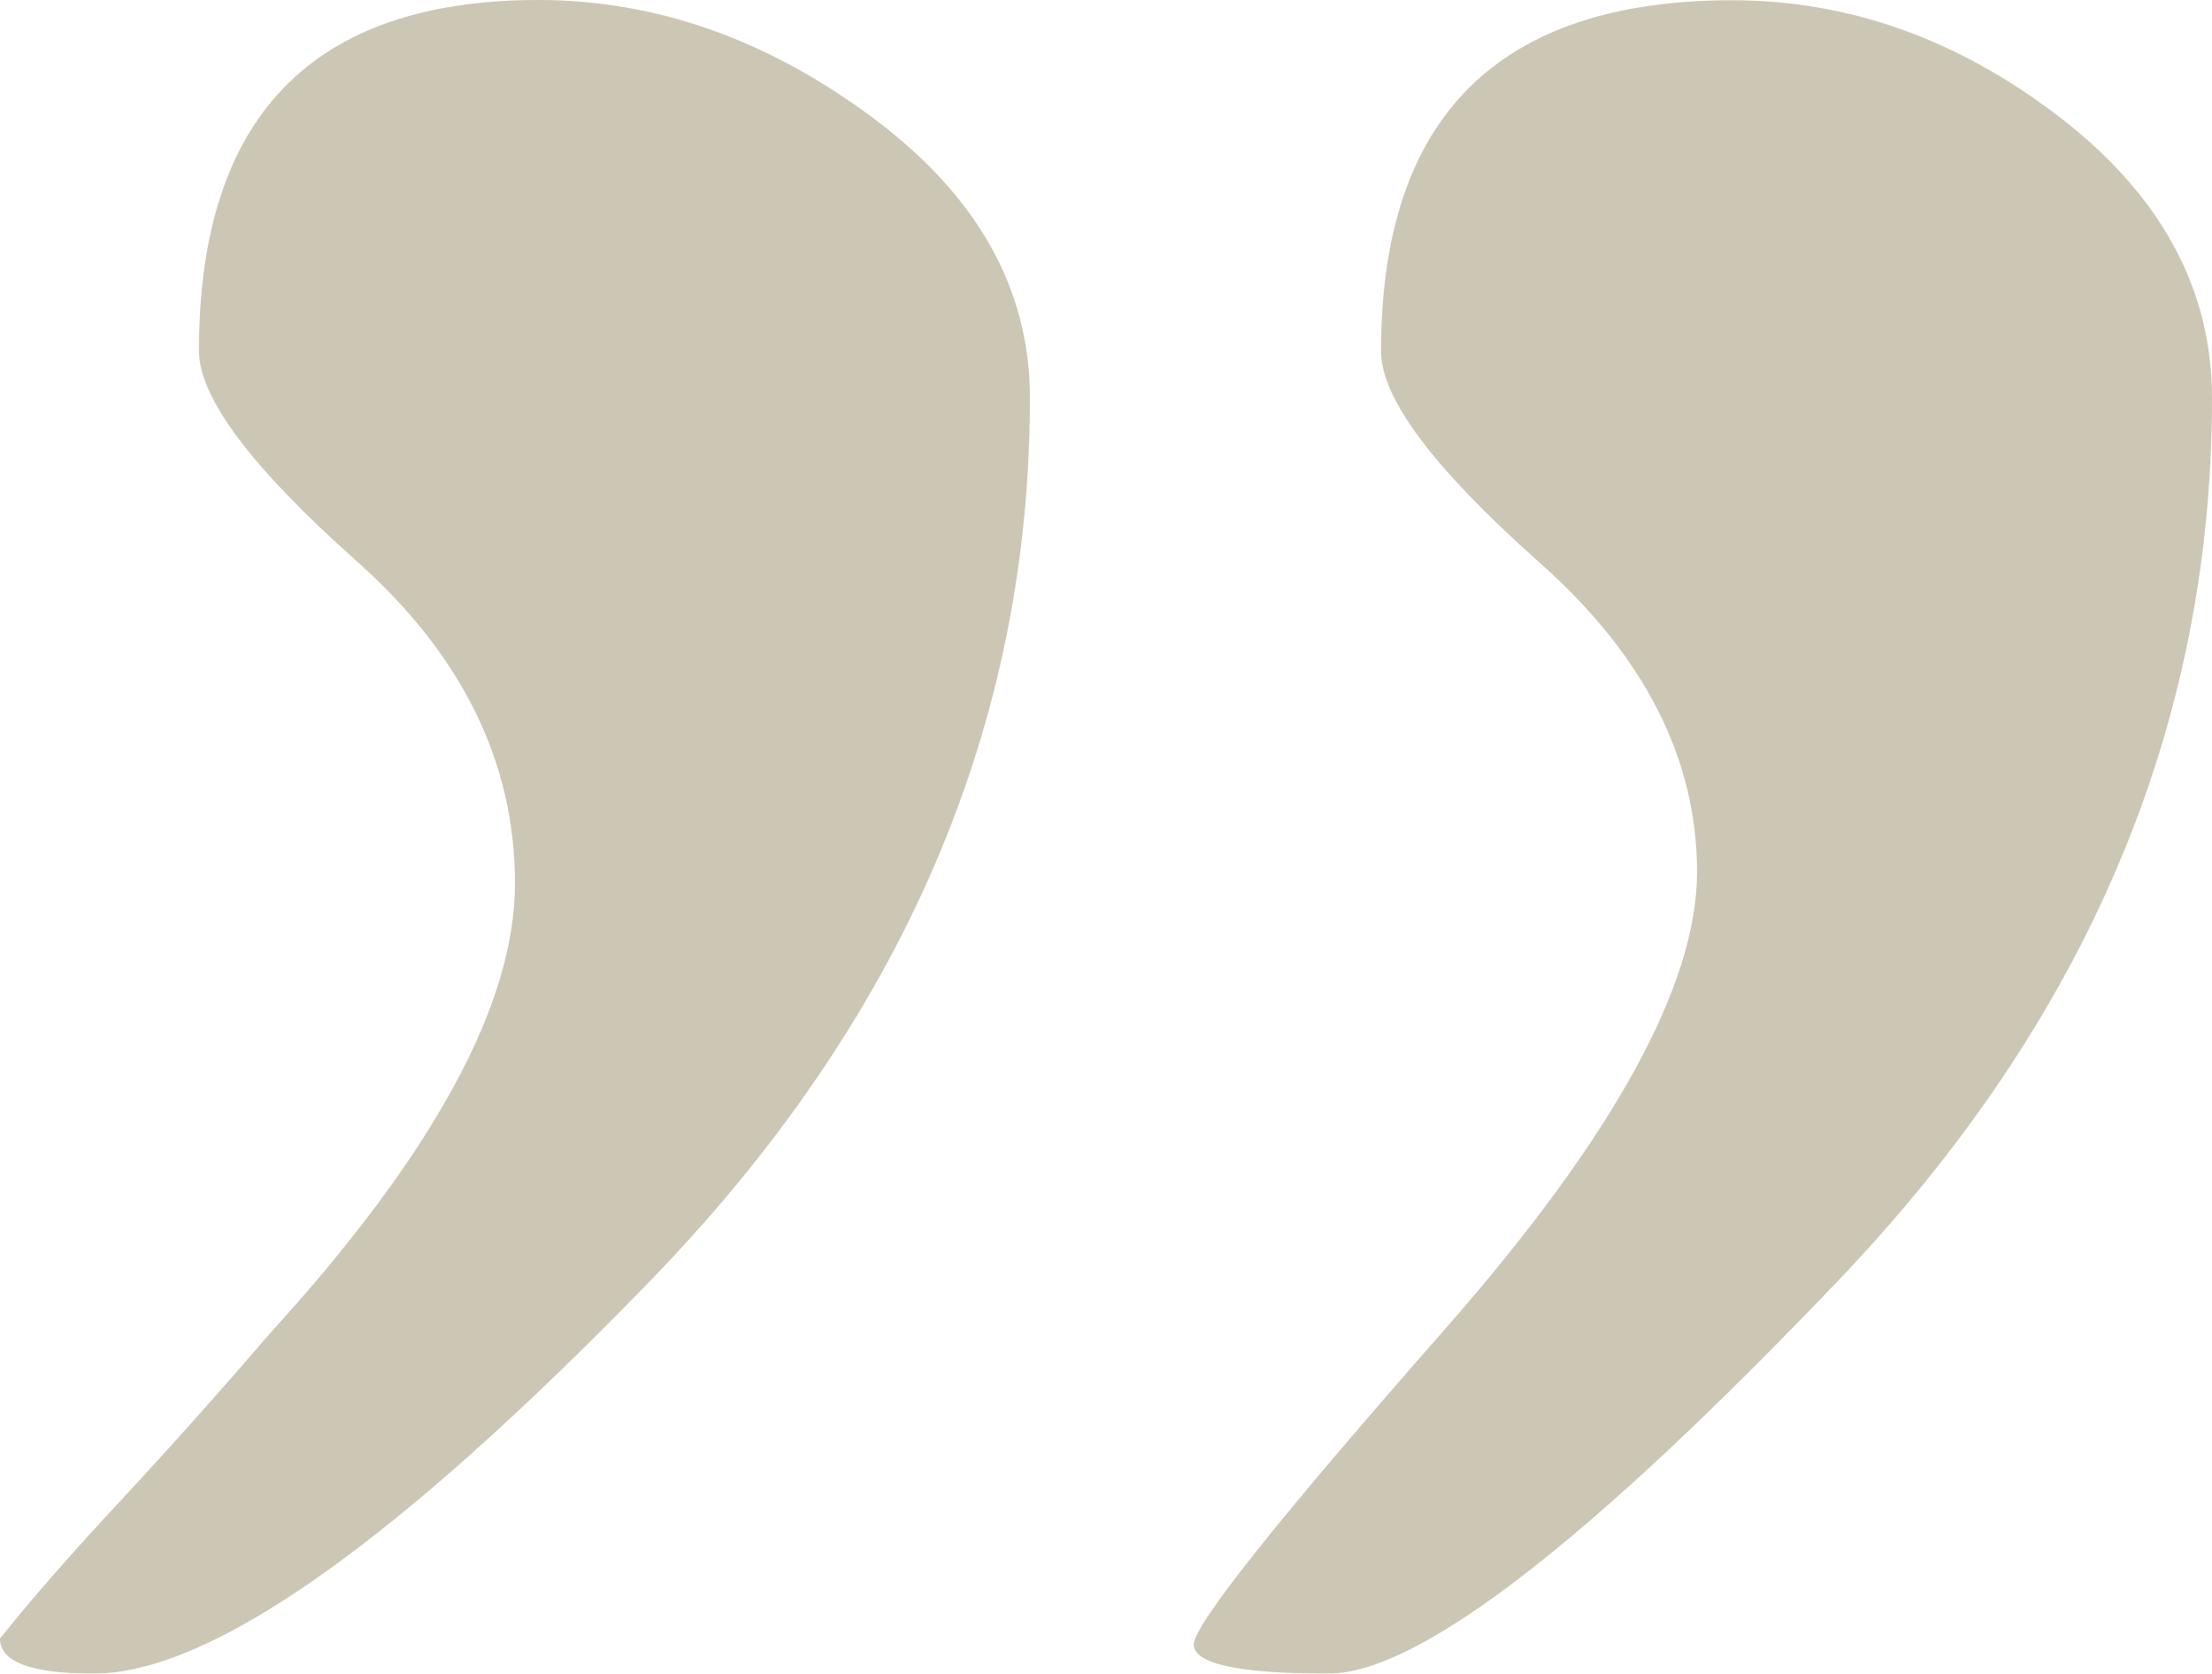 <?xml version="1.0" encoding="UTF-8"?>
<svg xmlns="http://www.w3.org/2000/svg" id="Layer_1" viewBox="0 0 85.05 64.35">
  <defs>
    <style>.cls-1{opacity:.4;}.cls-2{fill:#7f7144;}</style>
  </defs>
  <g class="cls-1">
    <path class="cls-2" d="M39.6,15.3c0,12.6-4.88,23.93-14.62,33.97-9.75,10.05-16.88,15.08-21.38,15.08-2.41,0-3.6-.45-3.6-1.35,1.2-1.5,2.77-3.3,4.73-5.4,1.95-2.1,3.82-4.2,5.62-6.3,6.3-6.9,9.45-12.67,9.45-17.33s-2.03-8.78-6.07-12.38c-4.05-3.6-6.08-6.3-6.08-8.1C7.65,4.5,12,0,20.7,0c4.5,0,8.78,1.5,12.82,4.5,4.05,3,6.08,6.6,6.08,10.8ZM85.05,15.3c0,12.6-4.8,23.93-14.4,33.97-9.6,10.05-16.13,15.08-19.57,15.08s-5.18-.37-5.18-1.12,3.22-4.8,9.68-12.15c6.45-7.35,9.67-13.2,9.67-17.55s-2.02-8.33-6.08-11.92c-4.05-3.6-6.07-6.3-6.07-8.1,0-9,4.5-13.5,13.5-13.5,4.5,0,8.7,1.5,12.6,4.5,3.89,3,5.85,6.6,5.85,10.8Z"></path>
  </g>
</svg>
